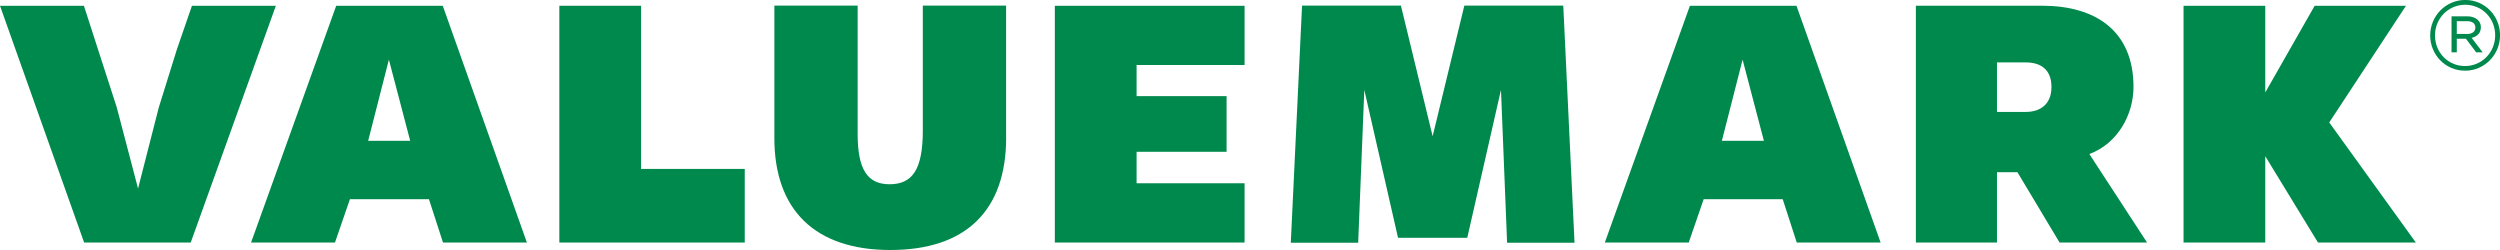 <svg width="210" height="21" viewBox="0 0 210 21" fill="none" xmlns="http://www.w3.org/2000/svg">
<g id="logo" clip-path="url(#clip0_1139_11251)">
<path id="Vector" d="M84.517 11.55C84.517 17.707 81.122 21 74.784 21C68.445 21 65.047 17.615 65.047 11.611V0.469H72.043V11.264C72.043 14.189 72.837 15.477 74.72 15.477C76.603 15.477 77.516 14.306 77.516 10.965V0.469H84.513V11.546L84.517 11.55Z" fill="#00894C"/>
<path id="Vector_2" d="M32.665 5.018L30.925 11.829H34.456L32.669 5.018H32.665ZM37.212 20.374L36.031 16.73H29.394L28.137 20.374H21.089L28.241 0.485H37.192L44.26 20.374H37.212Z" fill="#00894C"/>
<path id="Vector_3" d="M146.376 5.018L144.637 11.829H148.168L146.38 5.018H146.376ZM150.928 20.374L149.747 16.73H143.11L141.853 20.374H134.805L141.953 0.485H150.904L157.972 20.374H150.924H150.928Z" fill="#00894C"/>
<path id="Vector_4" d="M194.711 20.374L190.283 13.122V20.374H183.418V0.485H190.283V7.765L194.431 0.485H202.102L195.656 10.286L202.932 20.374H194.711Z" fill="#00894C"/>
<path id="Vector_5" d="M204.137 2.986V2.966C204.137 1.354 205.433 -0.004 207.081 -0.004C208.728 -0.004 210.004 1.333 210.004 2.953V2.966C210.004 4.586 208.712 5.939 207.065 5.939C205.417 5.939 204.137 4.602 204.137 2.982M209.594 2.97V2.957C209.594 1.552 208.513 0.4 207.077 0.4C205.641 0.4 204.54 1.564 204.54 2.97V2.99C204.54 4.396 205.625 5.547 207.061 5.547C208.497 5.547 209.594 4.38 209.594 2.974M205.928 1.37H207.264C207.643 1.37 207.958 1.495 208.15 1.689C208.293 1.826 208.393 2.032 208.393 2.275V2.291C208.393 2.784 208.07 3.075 207.619 3.18L208.544 4.396H207.998L207.136 3.252H206.37V4.396H205.928V1.37ZM207.224 2.856C207.643 2.856 207.93 2.663 207.93 2.319V2.299C207.93 1.98 207.675 1.778 207.248 1.778H206.37V2.852H207.224V2.856Z" fill="#00894C"/>
<path id="Vector_6" d="M175.504 12.94C177.905 12.051 179.214 9.603 179.214 7.304C179.214 2.61 176.047 0.481 171.543 0.481H160.933V20.37H167.746V14.467H169.465L173.003 20.37H180.351L175.504 12.936V12.94ZM172.321 7.337C172.321 8.642 171.503 9.401 170.163 9.401H167.746V5.244H170.191C171.483 5.244 172.321 5.91 172.321 7.276V7.337Z" fill="#00894C"/>
<path id="Vector_7" d="M16.123 0.485L14.867 4.125L13.339 9.025L11.596 15.837L9.809 9.025L7.048 0.485H0L7.068 20.374H16.02L23.172 0.485H16.123Z" fill="#00894C"/>
<path id="Vector_8" d="M88.606 0.485V5.458V15.397V20.374H104.545V15.893V15.397H95.474V12.75L103.033 12.754V8.076H95.474V5.458H104.545V4.957V0.485H88.606Z" fill="#00894C"/>
<path id="Vector_9" d="M131.315 0.469H123.006L120.342 11.445L117.677 0.469H109.372L108.427 20.39H114.087L114.602 7.551L117.434 19.974H120.342H123.25L126.082 7.551L126.596 20.39H132.26L131.315 0.469Z" fill="#00894C"/>
<path id="Vector_10" d="M53.85 14.189V0.485H46.985V14.189V20.374H53.85H62.558V14.189H53.85Z" fill="#00894C"/>
</g>
<defs>
<clipPath id="clip0_1139_11251">
<rect width="210" height="21" fill="white"/>
</clipPath>
</defs>
</svg>
